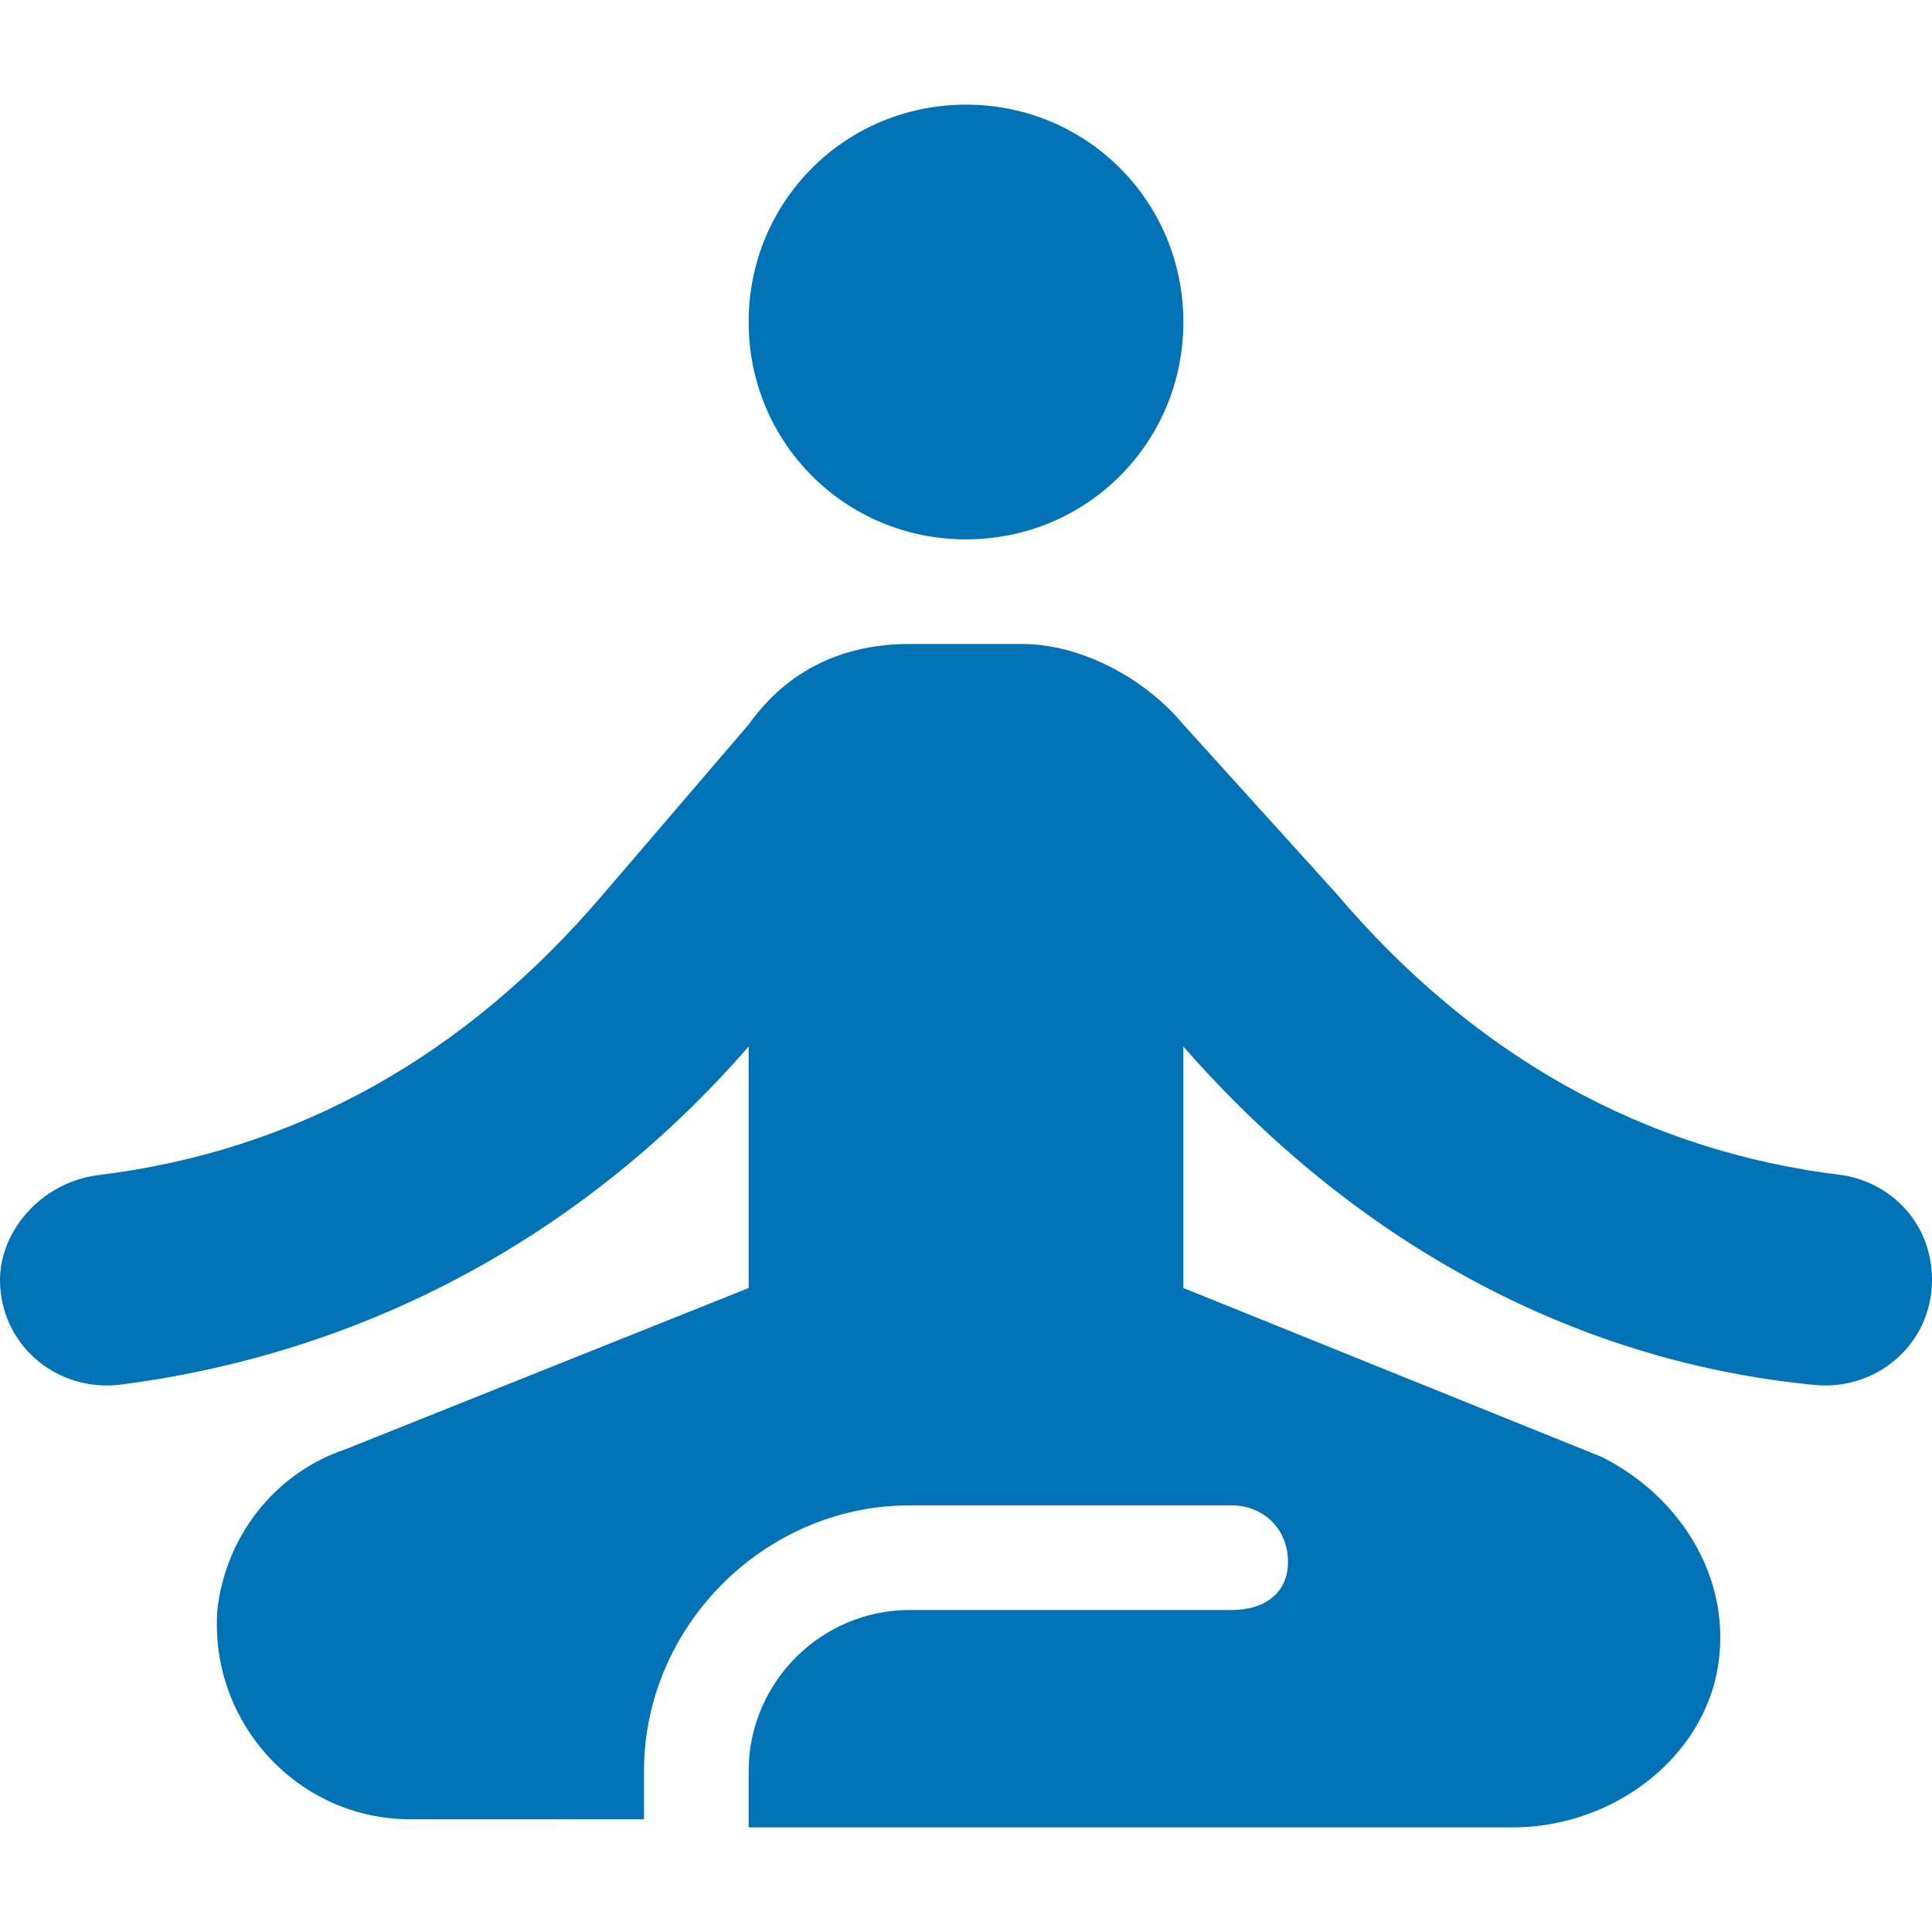 <?xml version="1.0" encoding="utf-8"?>
<!-- Generator: Adobe Illustrator 26.0.0, SVG Export Plug-In . SVG Version: 6.00 Build 0)  -->
<svg version="1.1" id="Layer_1" xmlns="http://www.w3.org/2000/svg" xmlns:xlink="http://www.w3.org/1999/xlink" x="0px" y="0px"
	 viewBox="0 0 24 24" style="enable-background:new 0 0 24 24;" xml:space="preserve">
<style type="text/css">
	.st0{fill:none;}
	.st1{fill:#0072B6;}
</style>
<rect class="st0" width="24" height="24"/>
<g>
	<path class="st1" d="M12,6.7c1.5,0,2.7-1.2,2.7-2.7S13.5,1.3,12,1.3S9.3,2.5,9.3,4S10.5,6.7,12,6.7z"/>
	<path class="st1" d="M24,15.9c0-0.7-0.5-1.2-1.1-1.3c-2.5-0.3-4.6-1.5-6.3-3.5L14.7,9c-0.5-0.6-1.3-1-2-1h-1.4c-0.8,0-1.5,0.3-2,1
		l-1.8,2.1c-1.7,2-3.8,3.2-6.3,3.5C0.5,14.7,0,15.3,0,15.9c0,0.8,0.7,1.4,1.5,1.3c3.1-0.4,5.8-1.9,7.8-4.2v3l-5,2
		c-0.9,0.3-1.5,1.1-1.6,2c-0.1,1.4,1,2.6,2.4,2.6H8V22c0-1.8,1.5-3.3,3.3-3.3h4c0.4,0,0.7,0.3,0.7,0.7S15.7,20,15.3,20h-4
		c-1.1,0-2,0.9-2,2v0.7h9.5c1.1,0,2.2-0.7,2.5-1.8c0.3-1.2-0.4-2.3-1.4-2.8L14.7,16v-3c2.1,2.4,4.8,3.9,7.8,4.2
		C23.3,17.3,24,16.7,24,15.9z"/>
</g>
</svg>
